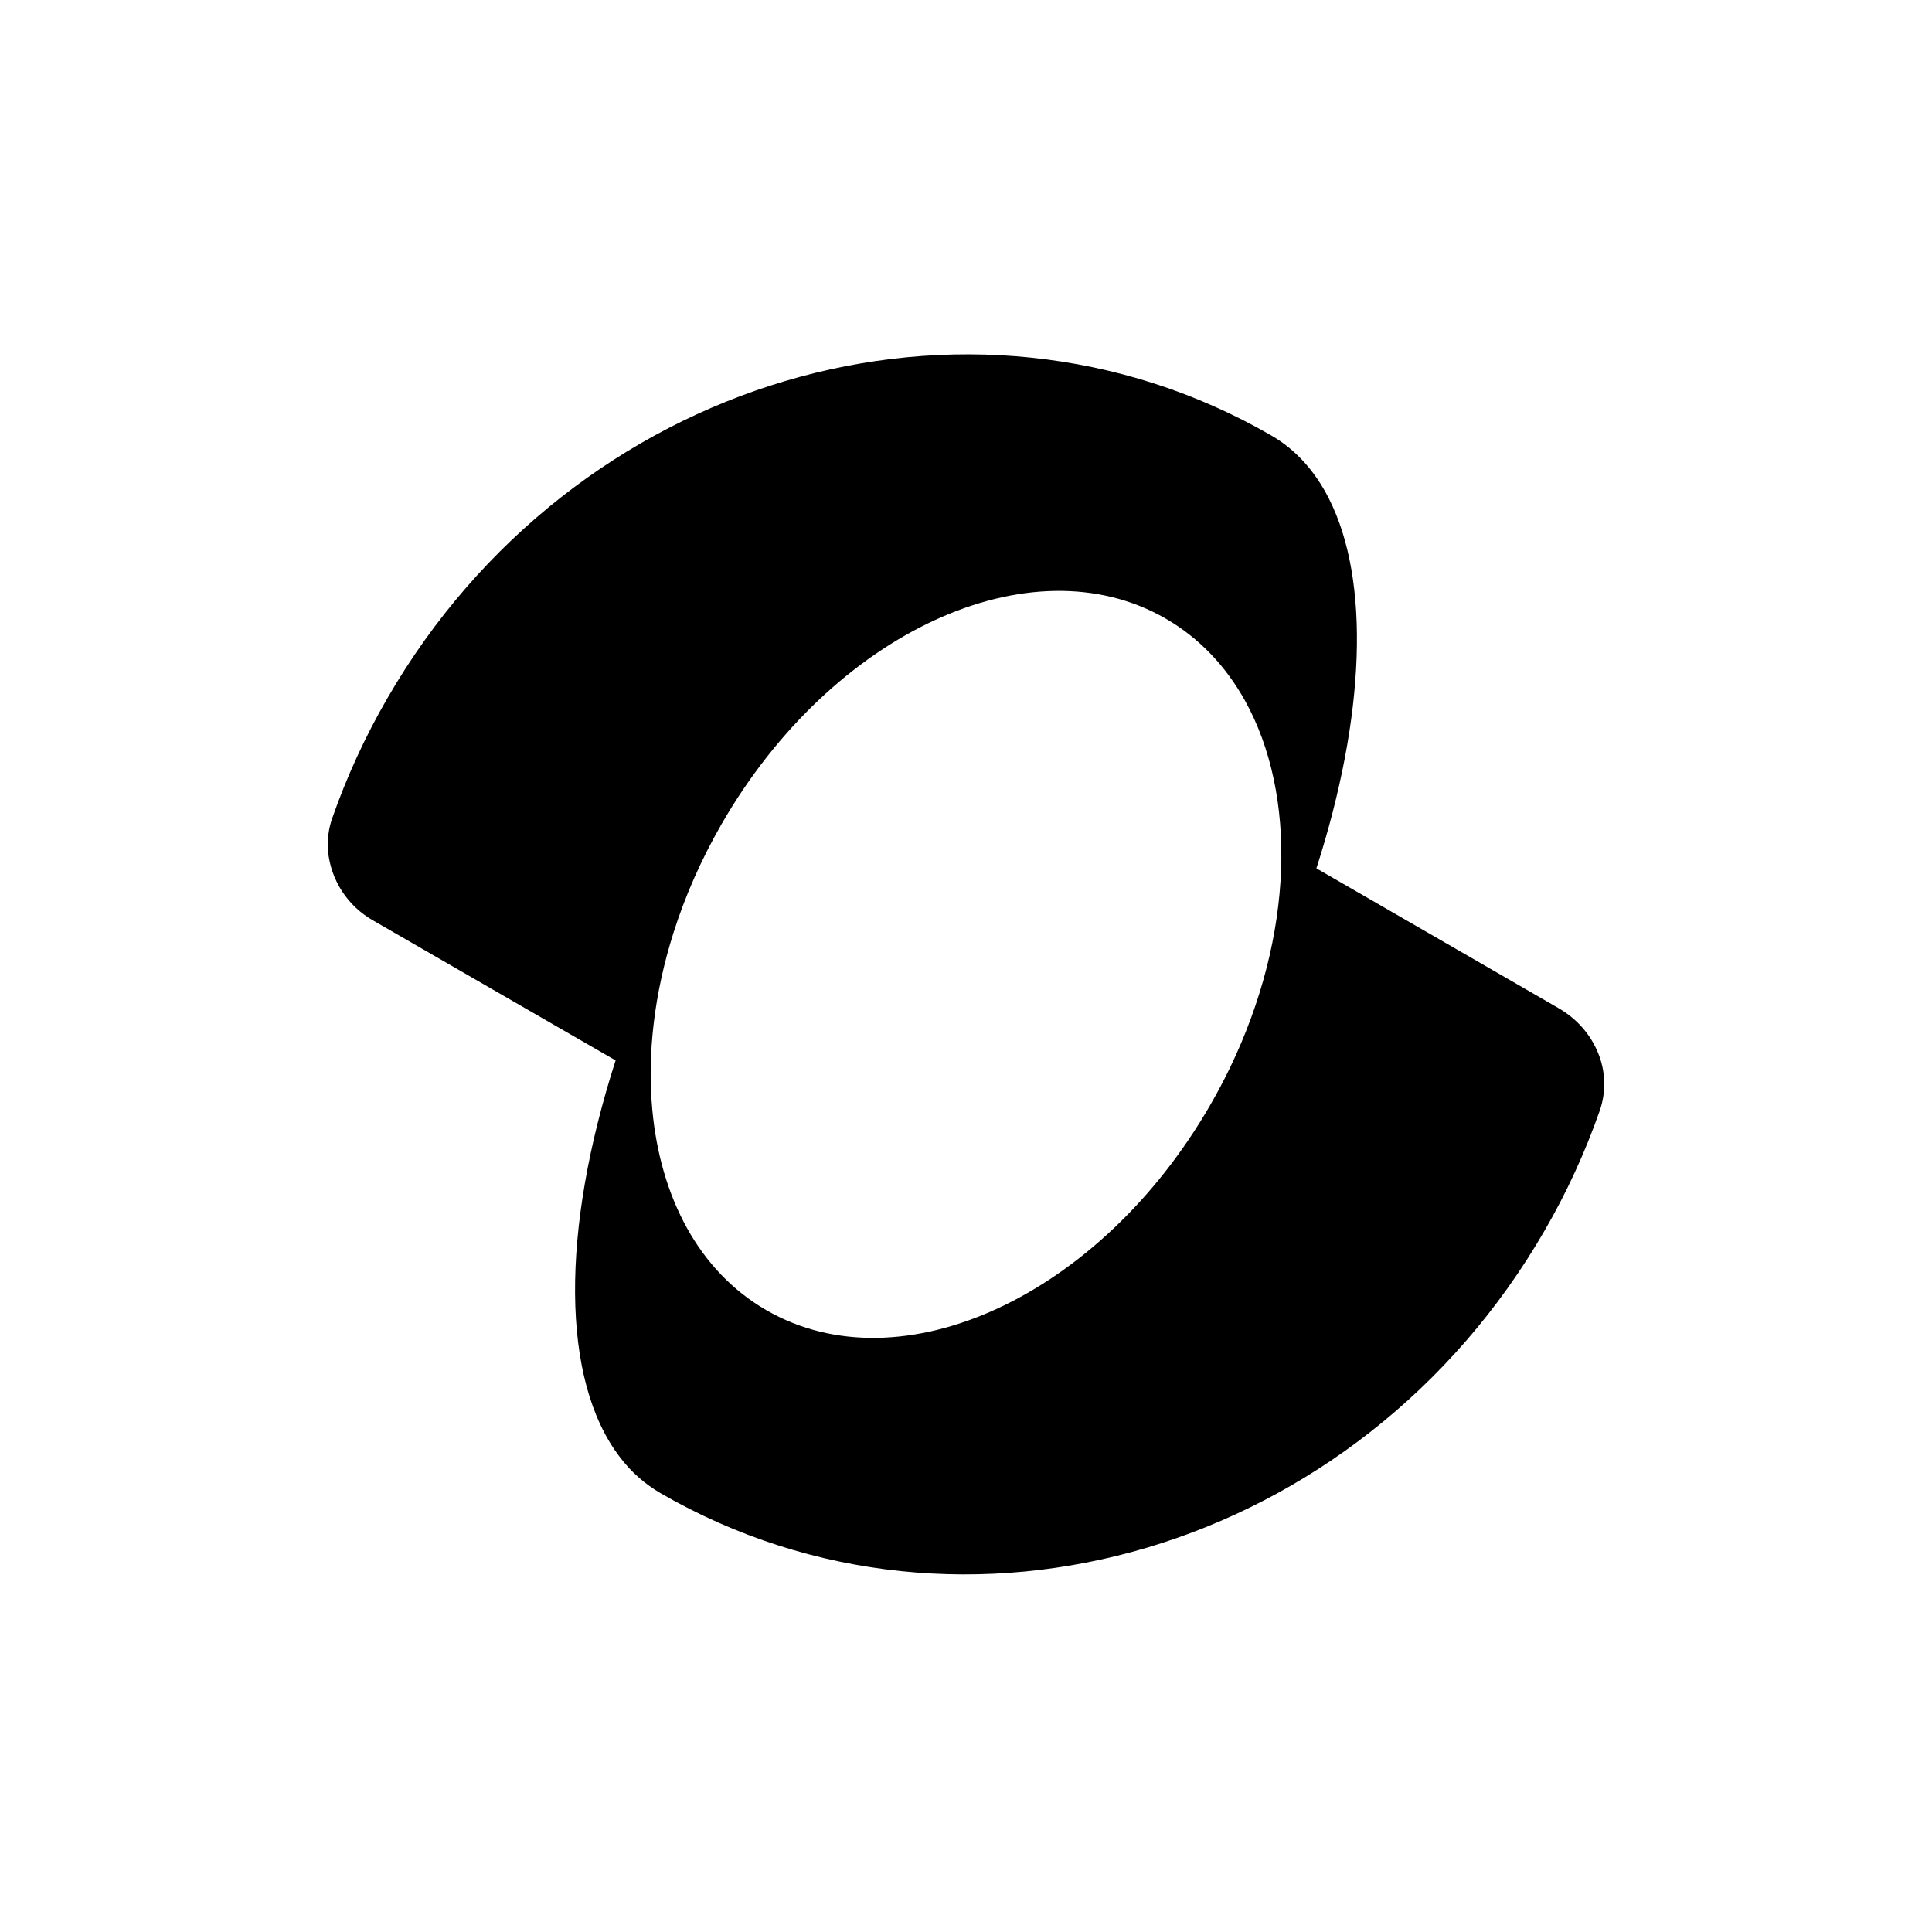 <svg width="112" height="112" viewBox="0 0 112 112" fill="none" xmlns="http://www.w3.org/2000/svg">
<path fill-rule="evenodd" clip-rule="evenodd" d="M35.937 84.472C32.508 79.998 32.517 71.327 35.687 61.473L21.636 53.364C20.908 52.954 20.29 52.375 19.833 51.675C19.377 50.975 19.096 50.175 19.016 49.343C18.962 48.694 19.046 48.04 19.262 47.425C20.107 45.012 21.177 42.684 22.46 40.472C33.177 21.911 56.117 15.097 73.702 25.247C75.12 26.067 76.23 27.313 77.035 28.898C79.455 33.661 79.147 41.527 76.313 50.339L90.364 58.451C91.409 59.056 92.202 59.968 92.633 61.017C93.082 62.089 93.12 63.289 92.738 64.387C91.894 66.8 90.823 69.128 89.541 71.34C78.823 89.901 55.883 96.715 38.299 86.565C37.38 86.03 36.577 85.32 35.937 84.472ZM70.15 64.075C63.758 75.147 52.242 80.466 44.425 75.952C40.519 73.698 38.277 69.409 37.812 64.303C37.519 61.112 37.923 57.603 39.045 54.067C39.714 51.958 40.639 49.843 41.826 47.78L41.851 47.737C48.242 36.667 59.759 31.349 67.575 35.86C69.527 36.988 71.059 38.619 72.169 40.608C75.209 46.072 75.012 54.221 71.29 61.926C70.948 62.635 70.575 63.335 70.174 64.032L70.15 64.075Z" fill="black"/>
</svg>
